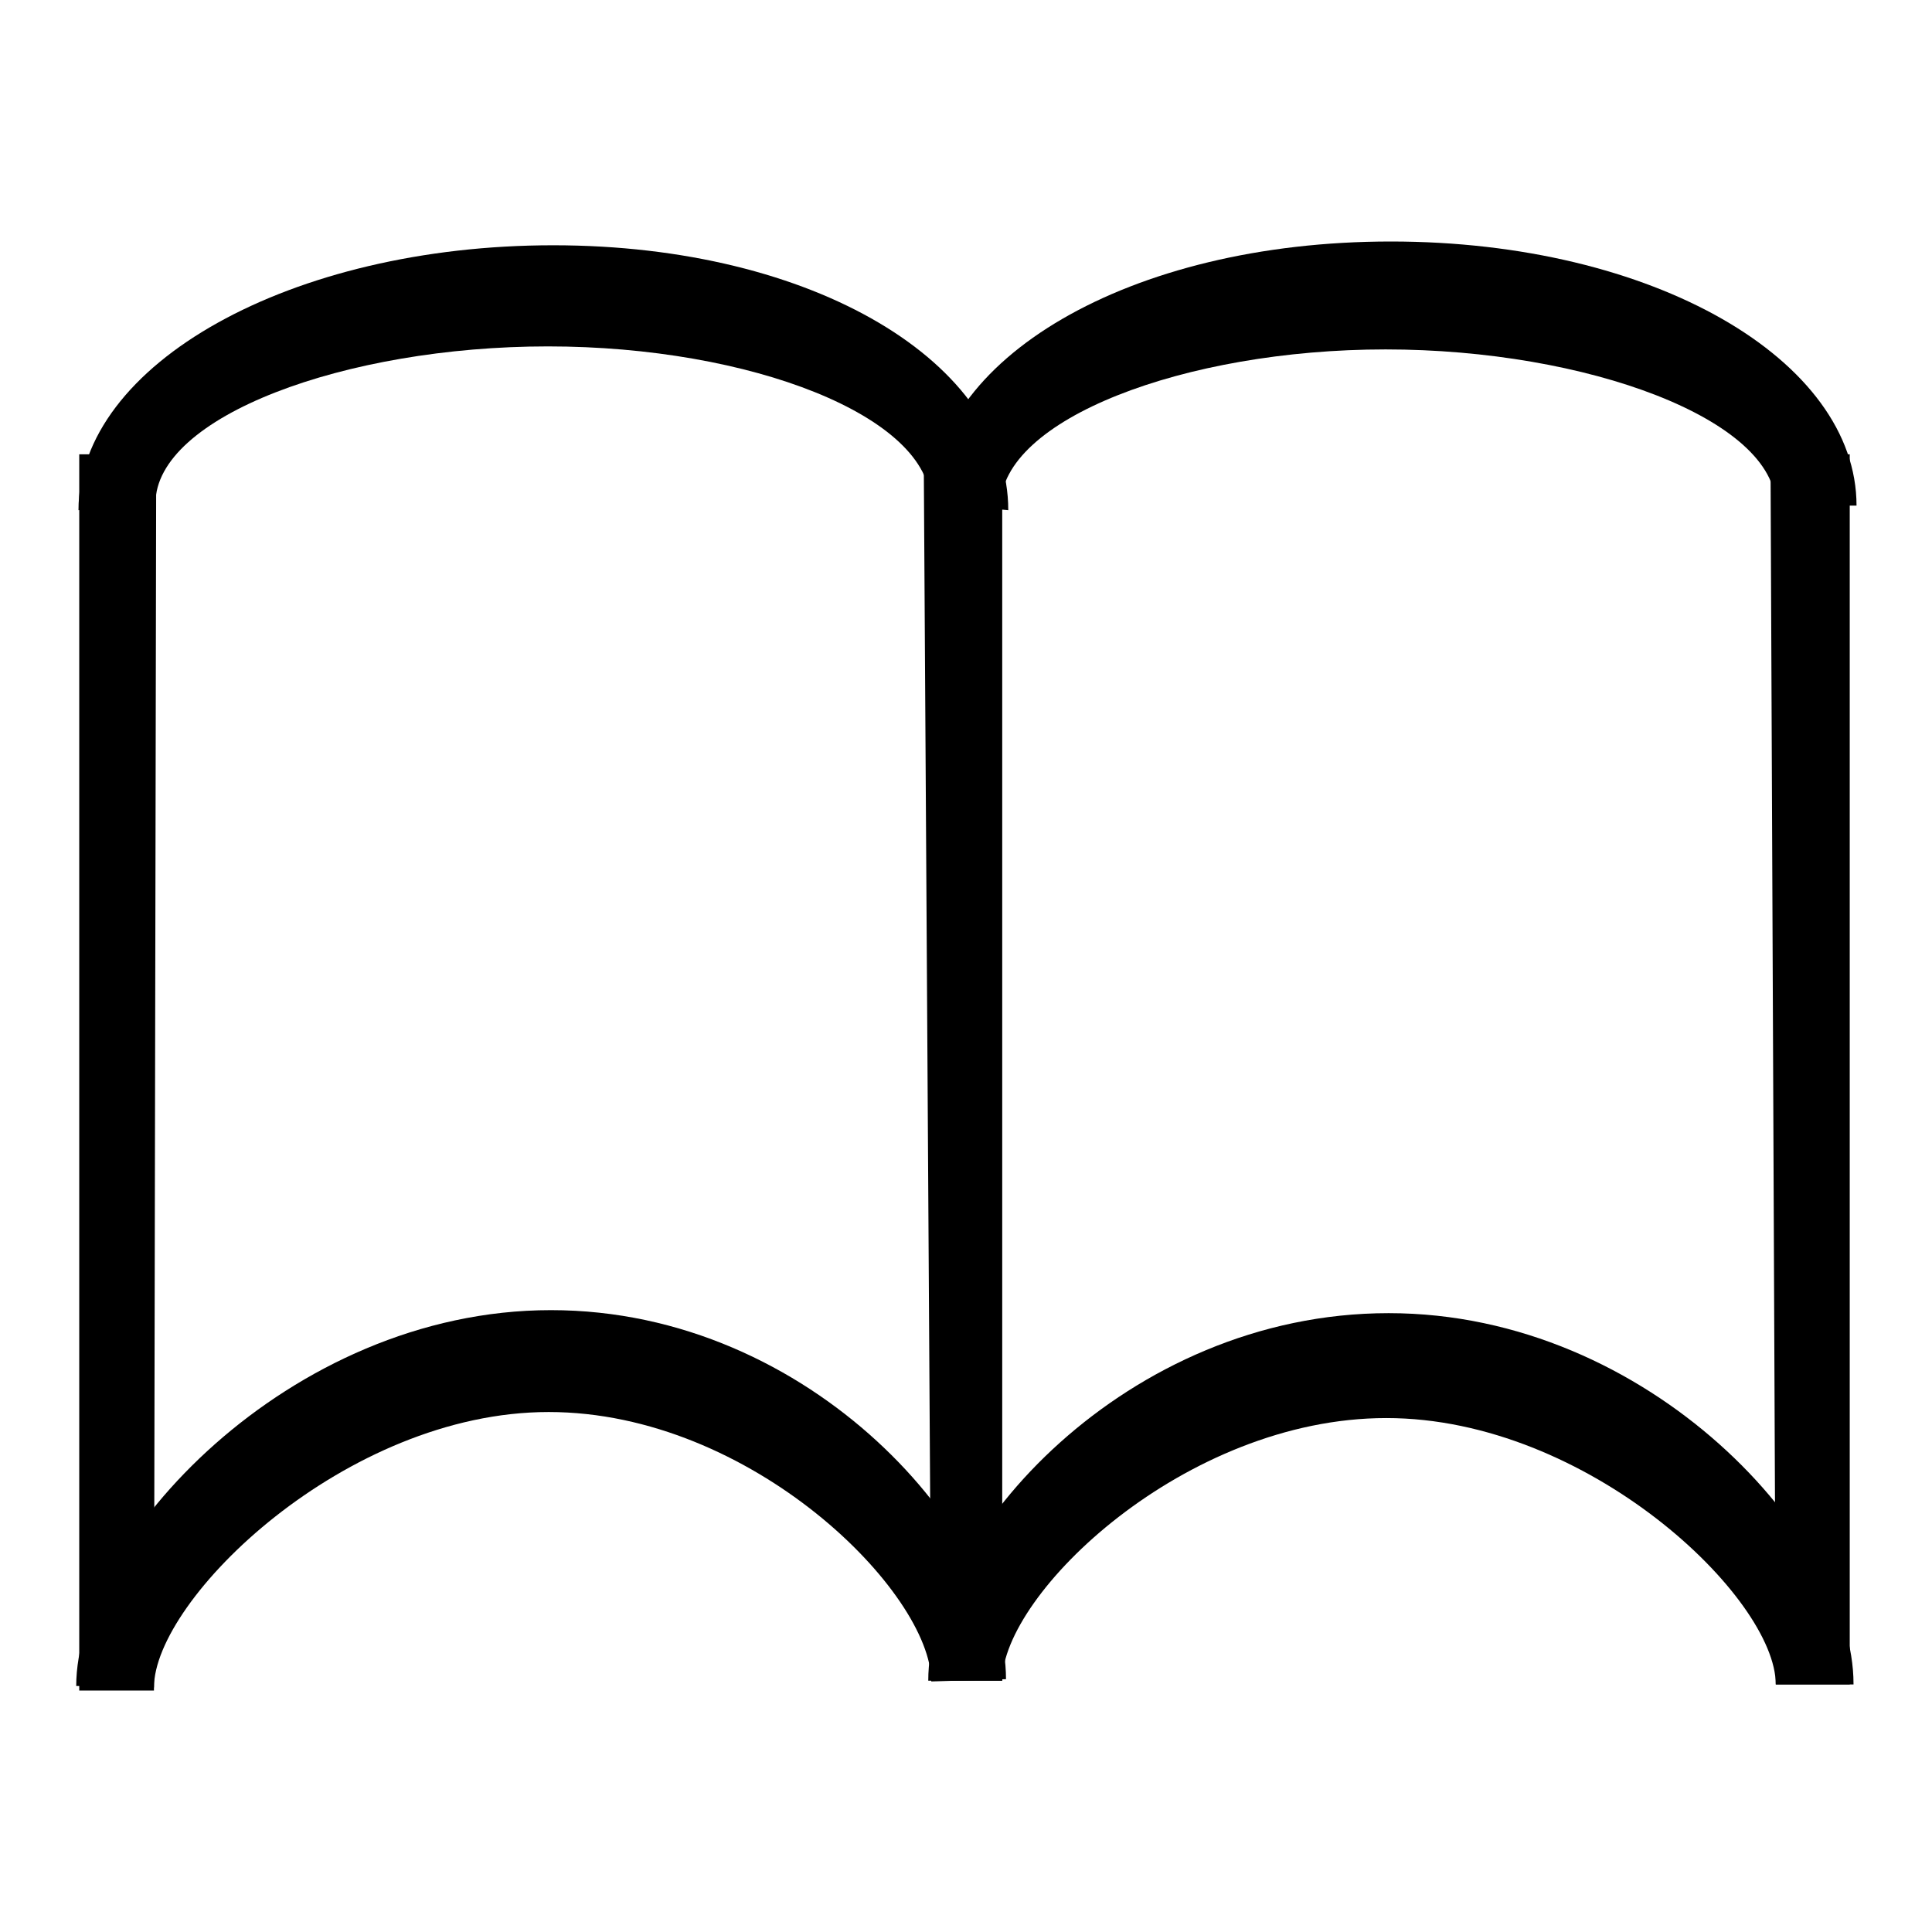 <?xml version="1.0" encoding="utf-8"?>
<!-- Svg Vector Icons : http://www.onlinewebfonts.com/icon -->
<!DOCTYPE svg PUBLIC "-//W3C//DTD SVG 1.1//EN" "http://www.w3.org/Graphics/SVG/1.1/DTD/svg11.dtd">
<svg version="1.1" xmlns="http://www.w3.org/2000/svg" xmlns:xlink="http://www.w3.org/1999/xlink" x="0px" y="0px" viewBox="0 0 256 256" enable-background="new 0 0 256 256" xml:space="preserve">
<g><g><path fill="#000000" d="M10.4,60.2h10.3L20.4,224h-9.9V60.2L10.4,60.2z"/><path fill="#000000" d="M122.4,60.6h10.4v162.1h-9.4L122.4,60.6z"/><path fill="#000000" d="M234.6,60.2h10.5v163h-9.8L234.6,60.2z"/><path fill="#000000" d="M10.4,67.6c0-19.4,28.2-35.1,62.9-35.1c34.7,0,60.3,15.7,60.3,35.1l-10.3-0.9c0-11.5-23.8-20.8-50.7-20.8c-26.9,0-52,9.3-52,20.8L10.4,67.6z"/><path fill="#000000" d="M246,67c0-19.3-26.9-35-61.7-35c-34.8,0-61,15.7-61,35h9.3c0-11.4,24.3-20.7,51-20.7s51.7,9.3,51.7,20.7H246z"/><path fill="#000000" d="M133.3,222.5c0-19-25.6-48.9-60.3-48.9c-34.8,0-62.9,30.7-62.9,49.8l10.3,0.2c0-11.7,25.4-36.5,52.3-36.5c26.9,0,50.7,23.9,50.7,35.7L133.3,222.5z"/><path fill="#000000" d="M245.6,223.1c0-19.2-26.9-49.1-61.6-49.1c-34.8,0-61,29.5-61,48.7h9.8c0-11.5,24.2-34.8,50.9-34.8s51.6,23.8,51.6,35.3H245.6z"/></g></g>
</svg>